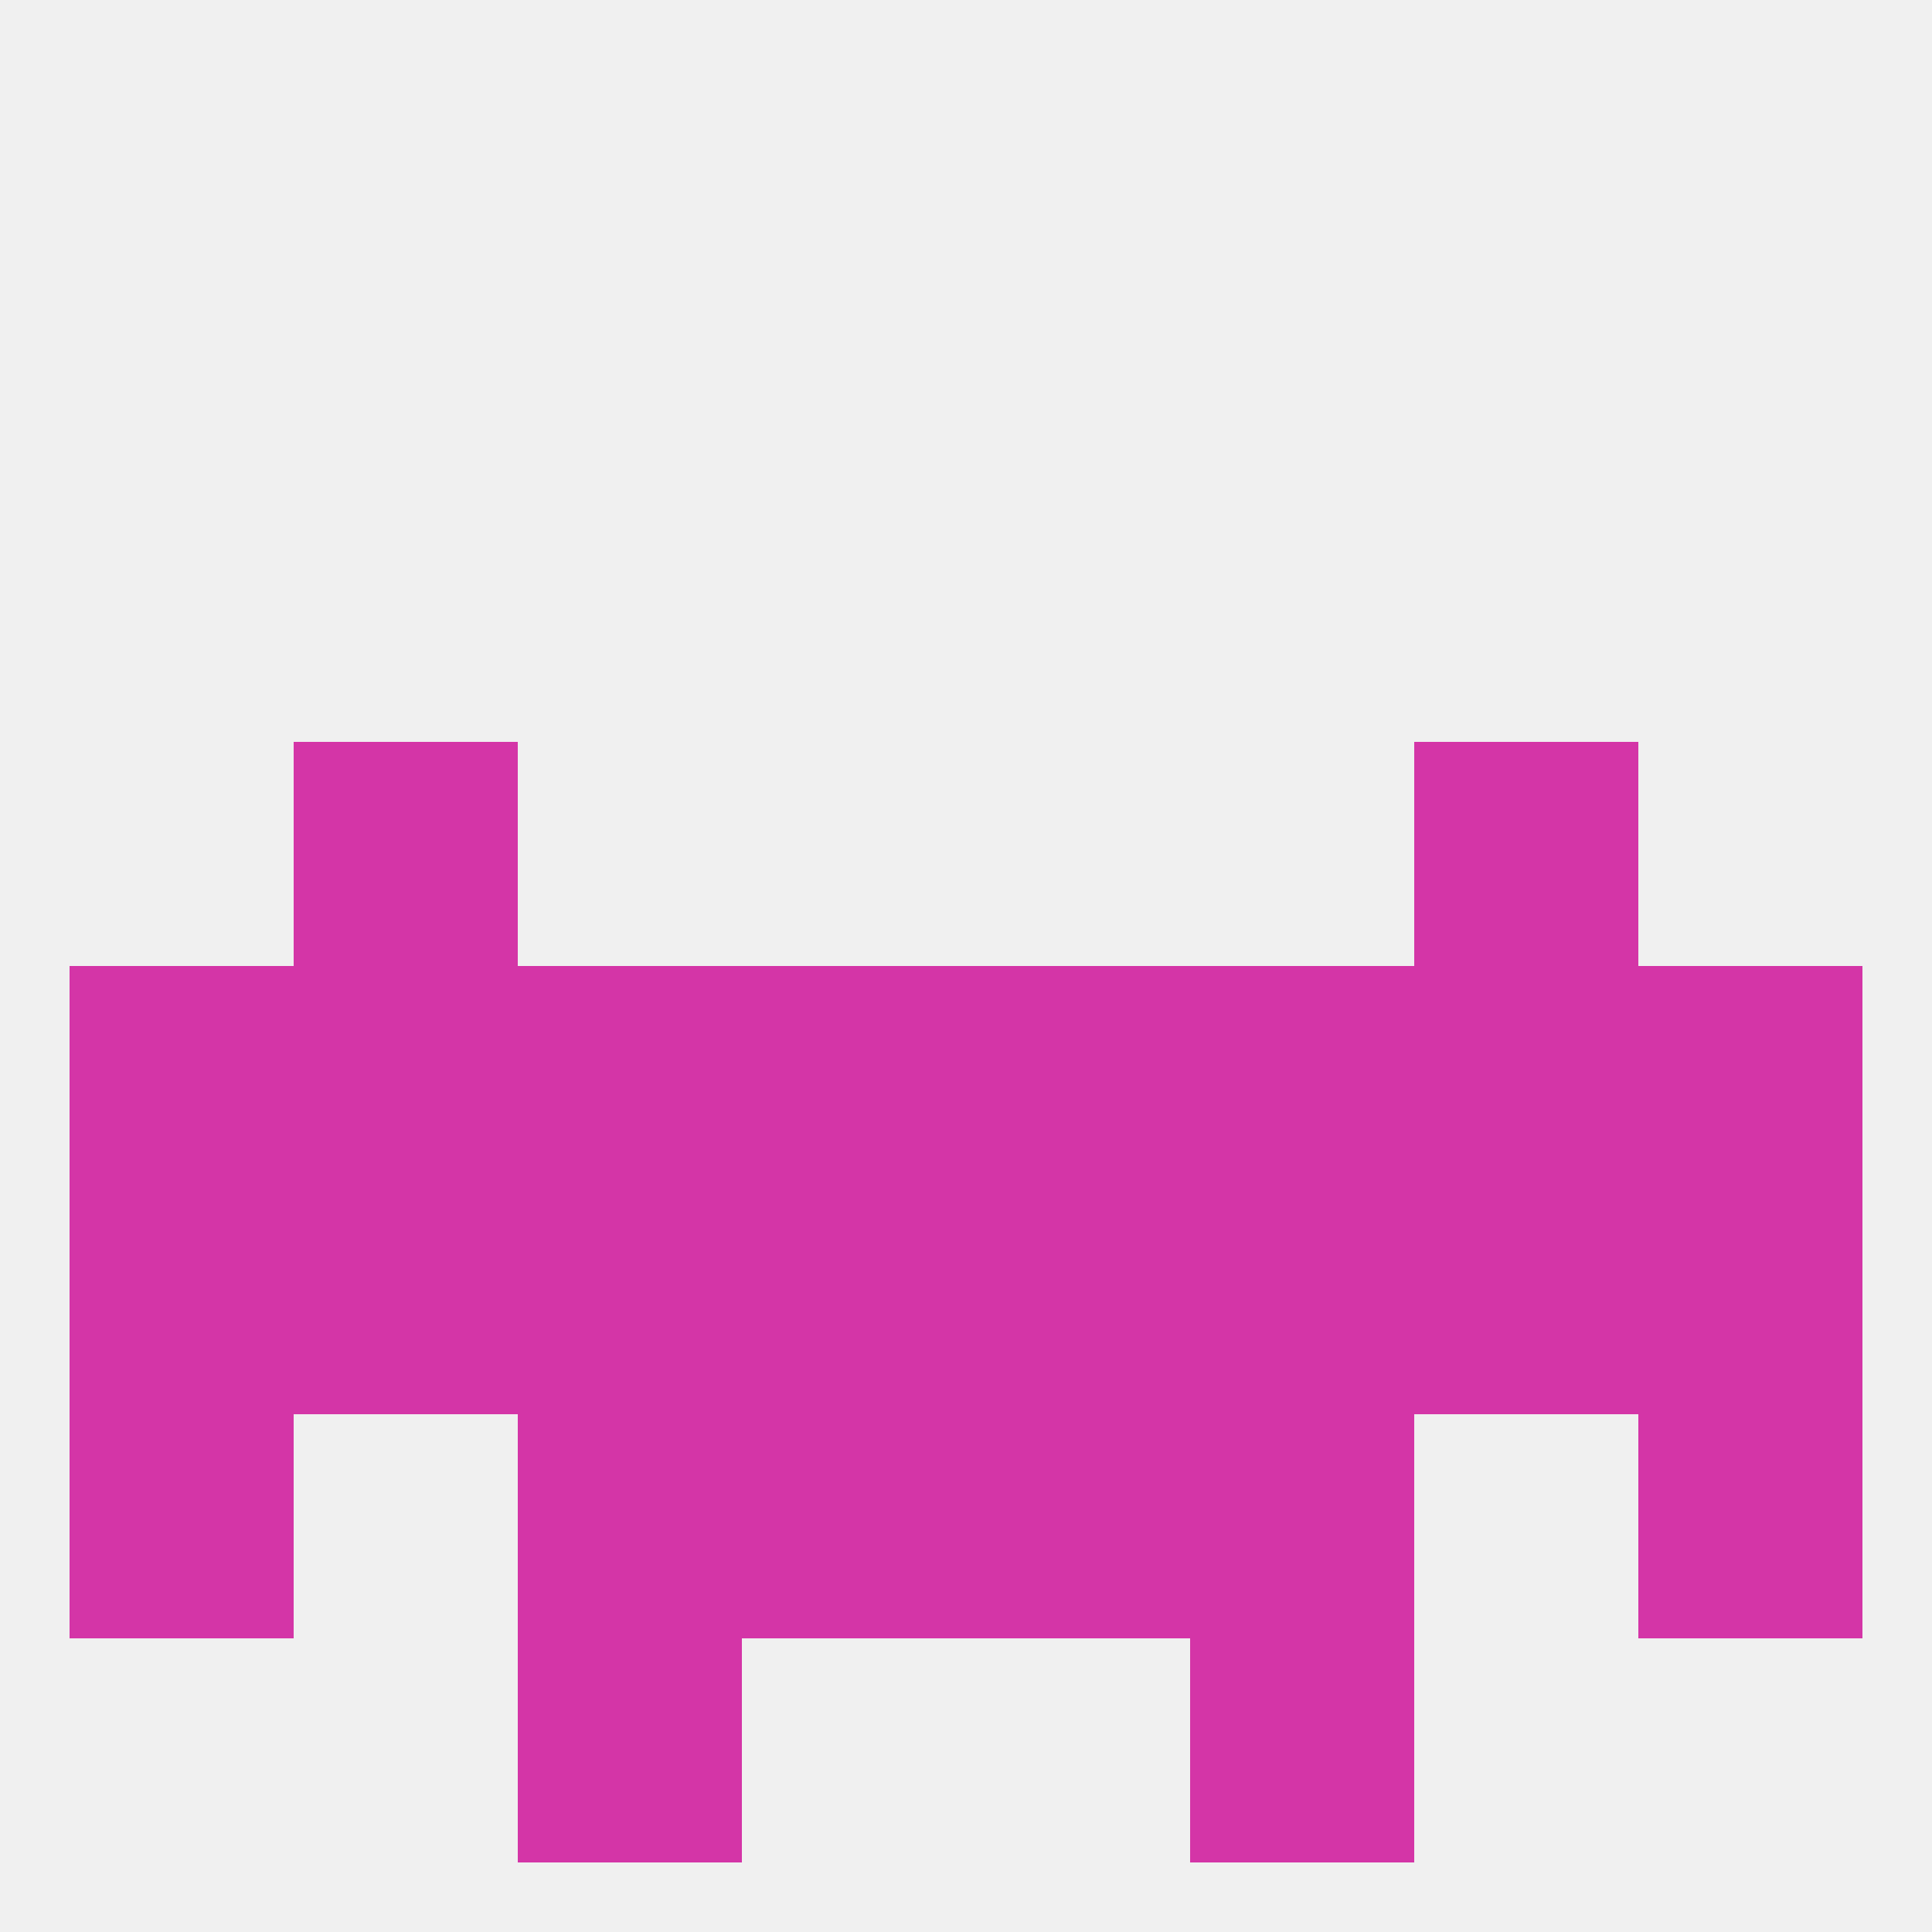 
<!--   <?xml version="1.0"?> -->
<svg version="1.1" baseprofile="full" xmlns="http://www.w3.org/2000/svg" xmlns:xlink="http://www.w3.org/1999/xlink" xmlns:ev="http://www.w3.org/2001/xml-events" width="250" height="250" viewBox="0 0 250 250" >
	<rect width="100%" height="100%" fill="rgba(240,240,240,255)"/>

	<rect x="212" y="125" width="29" height="29" fill="rgba(212,53,167,255)"/>
	<rect x="96" y="125" width="29" height="29" fill="rgba(212,53,167,255)"/>
	<rect x="125" y="125" width="29" height="29" fill="rgba(212,53,167,255)"/>
	<rect x="183" y="125" width="29" height="29" fill="rgba(212,53,167,255)"/>
	<rect x="154" y="125" width="29" height="29" fill="rgba(212,53,167,255)"/>
	<rect x="9" y="125" width="29" height="29" fill="rgba(212,53,167,255)"/>
	<rect x="38" y="125" width="29" height="29" fill="rgba(212,53,167,255)"/>
	<rect x="67" y="125" width="29" height="29" fill="rgba(212,53,167,255)"/>
	<rect x="154" y="154" width="29" height="29" fill="rgba(212,53,167,255)"/>
	<rect x="96" y="154" width="29" height="29" fill="rgba(212,53,167,255)"/>
	<rect x="212" y="154" width="29" height="29" fill="rgba(212,53,167,255)"/>
	<rect x="67" y="154" width="29" height="29" fill="rgba(212,53,167,255)"/>
	<rect x="125" y="154" width="29" height="29" fill="rgba(212,53,167,255)"/>
	<rect x="9" y="154" width="29" height="29" fill="rgba(212,53,167,255)"/>
	<rect x="38" y="154" width="29" height="29" fill="rgba(212,53,167,255)"/>
	<rect x="183" y="154" width="29" height="29" fill="rgba(212,53,167,255)"/>
	<rect x="154" y="183" width="29" height="29" fill="rgba(212,53,167,255)"/>
	<rect x="9" y="183" width="29" height="29" fill="rgba(212,53,167,255)"/>
	<rect x="212" y="183" width="29" height="29" fill="rgba(212,53,167,255)"/>
	<rect x="96" y="183" width="29" height="29" fill="rgba(212,53,167,255)"/>
	<rect x="125" y="183" width="29" height="29" fill="rgba(212,53,167,255)"/>
	<rect x="67" y="183" width="29" height="29" fill="rgba(212,53,167,255)"/>
	<rect x="38" y="96" width="29" height="29" fill="rgba(212,53,167,255)"/>
	<rect x="183" y="96" width="29" height="29" fill="rgba(212,53,167,255)"/>
	<rect x="67" y="212" width="29" height="29" fill="rgba(212,53,167,255)"/>
	<rect x="154" y="212" width="29" height="29" fill="rgba(212,53,167,255)"/>
</svg>